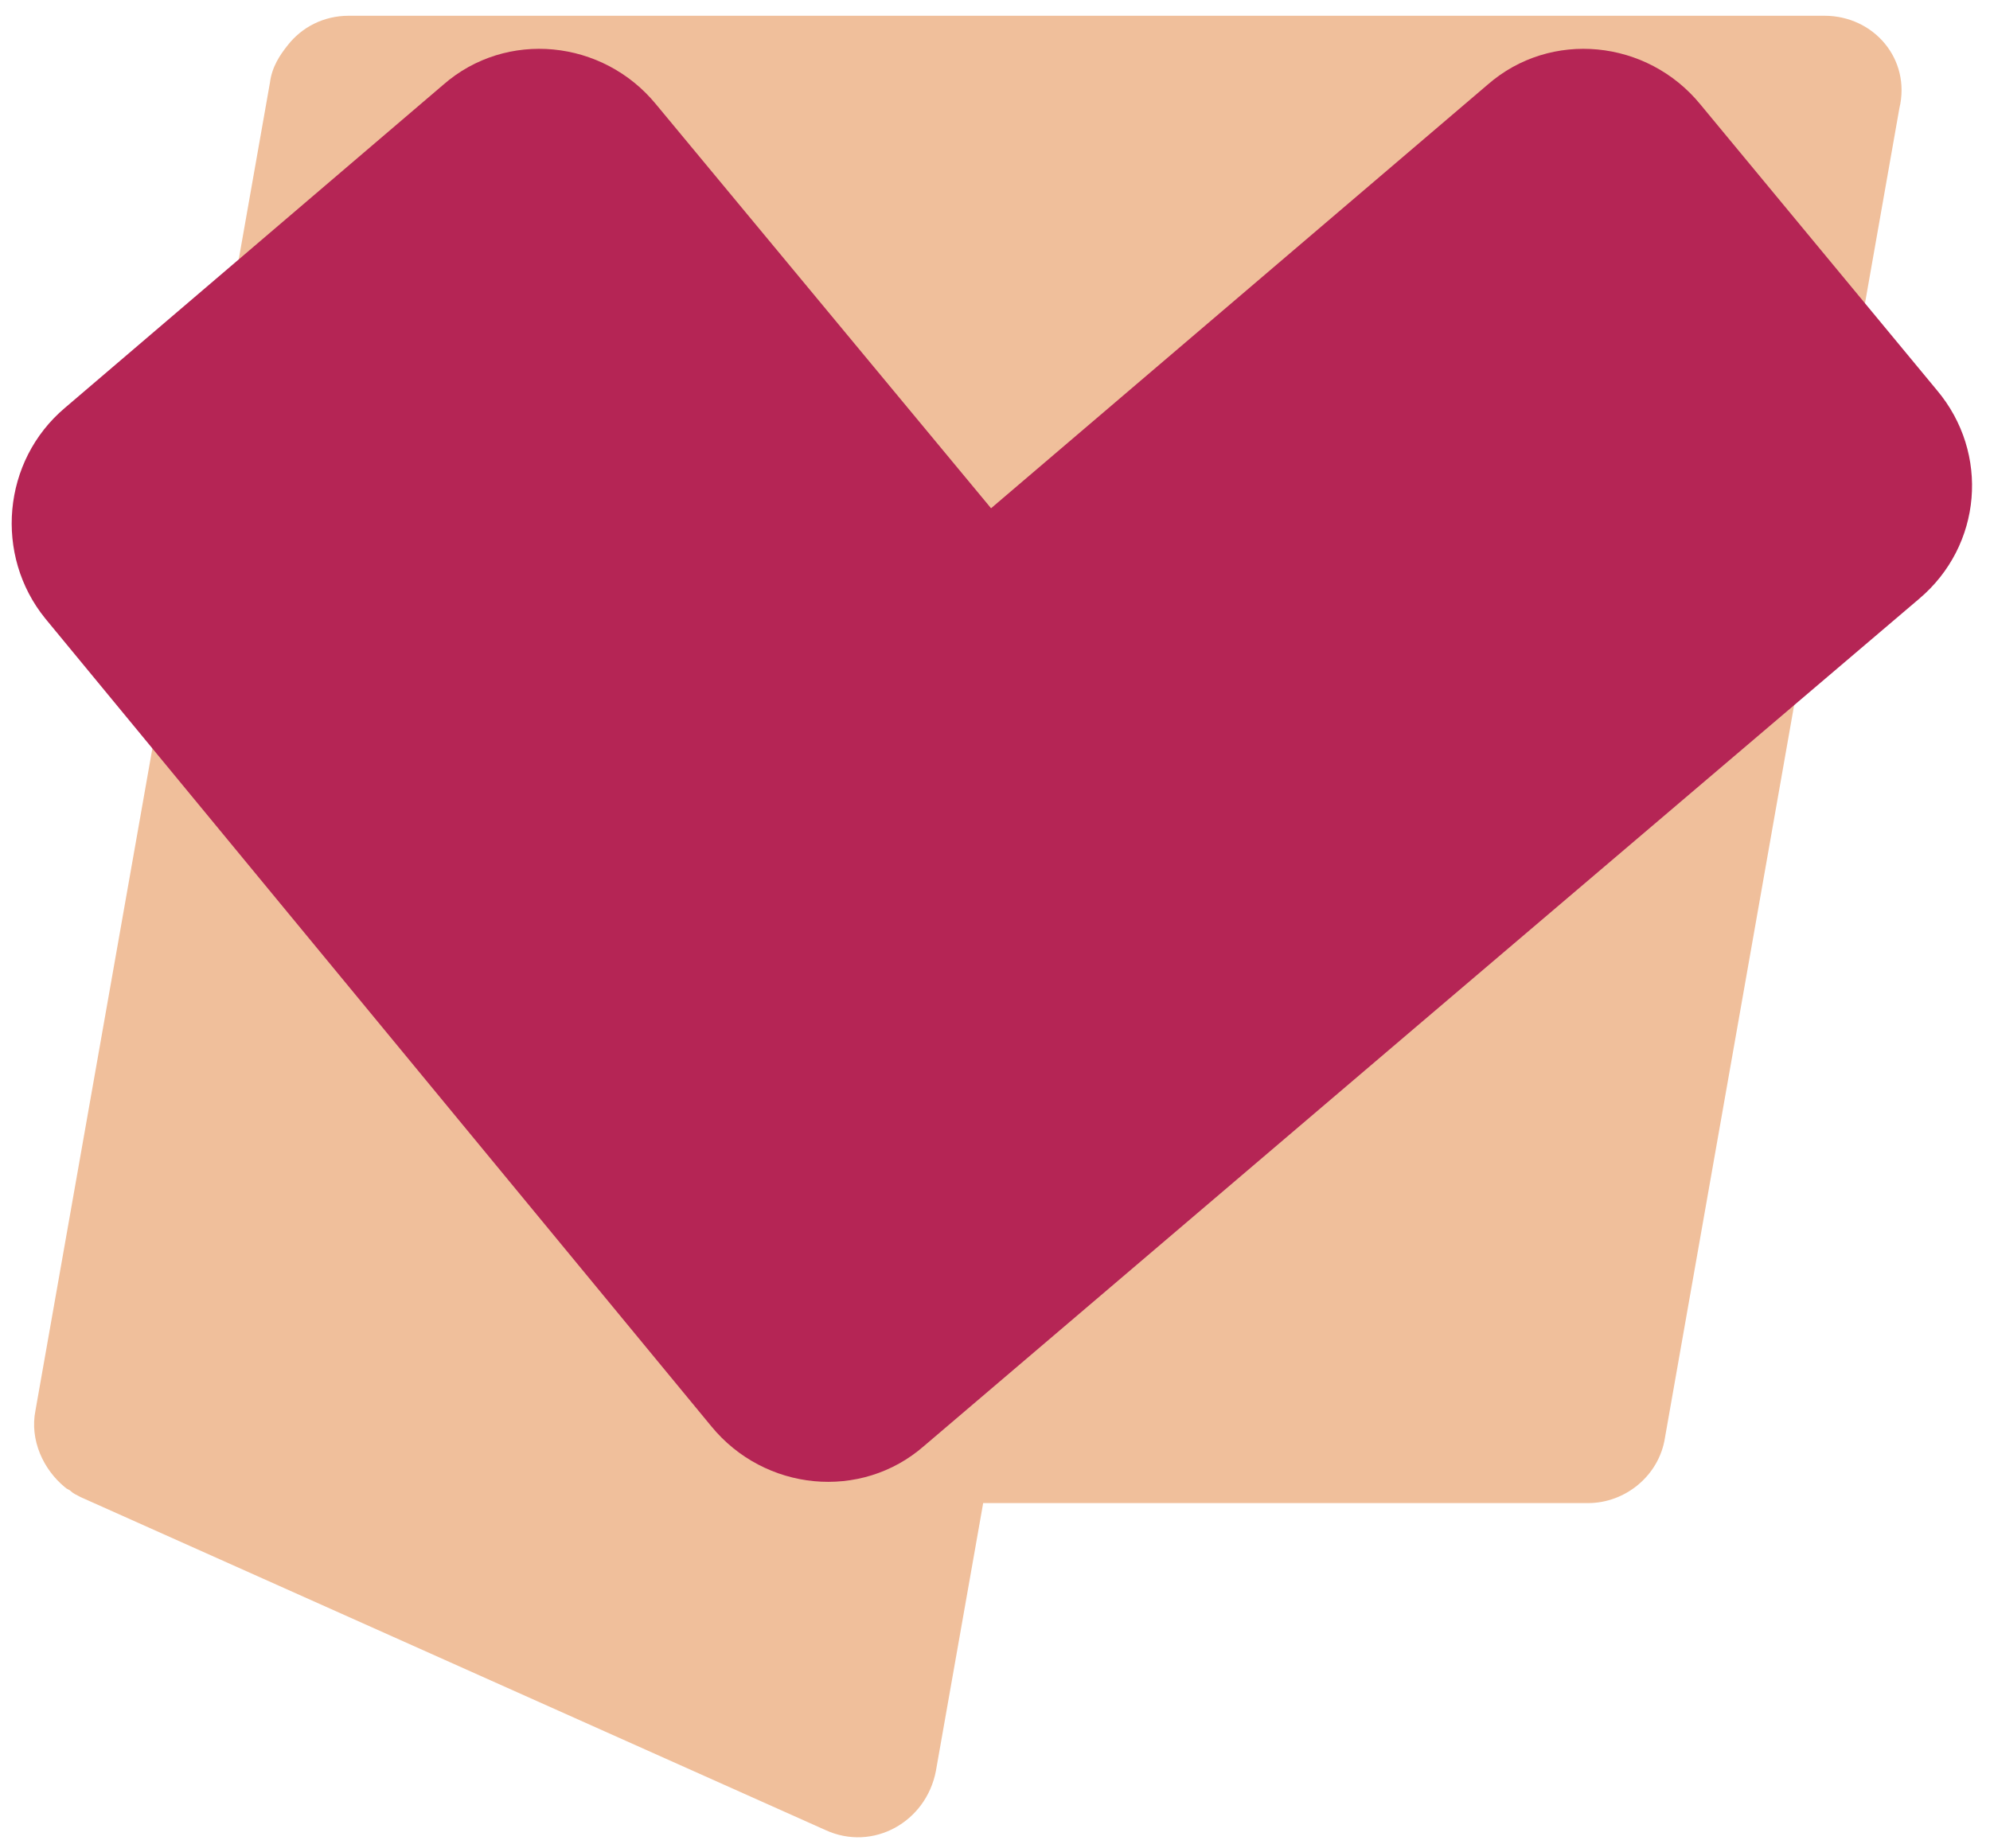<?xml version="1.0" encoding="utf-8"?>
<!-- Generator: Adobe Illustrator 26.3.1, SVG Export Plug-In . SVG Version: 6.00 Build 0)  -->
<svg version="1.1" id="Layouts" xmlns="http://www.w3.org/2000/svg" xmlns:xlink="http://www.w3.org/1999/xlink" x="0px" y="0px"
	 viewBox="0 0 101 93.8" enable-background="new 0 0 101 93.8" xml:space="preserve">
<g>
	<path fill="#F0BF9B" d="M92.6,0.8H17.7c-1.3,0-2.4,0.6-3.1,1.5c-0.4,0.5-0.8,1.1-0.9,1.9L1.8,71.6c-0.3,1.5,0.4,3,1.5,3.9
		c0.1,0.1,0.2,0.1,0.3,0.2s0.3,0.2,0.5,0.3l0,0l37.8,16.9c2.4,1.1,5.1-0.4,5.6-3l2.4-13.6h30.7c1.9,0,3.6-1.4,3.9-3.3L96.4,5.5
		C97,3,95.1,0.8,92.6,0.8L92.6,0.8z"/>
	<path fill="#B52555" d="M97.4,30.4L71.9,52.1l0,0l-25,21.3c-3.2,2.8-8.1,2.3-10.8-1l-33.8-41c-2.6-3.2-2.2-8,1-10.7L22.5,4.3
		c3.2-2.8,8.1-2.3,10.8,1l17,20.5L75.5,4.3c3.2-2.8,8.1-2.3,10.8,1l12,14.5C101,23,100.6,27.7,97.4,30.4L97.4,30.4z"/>
</g>
</svg>
